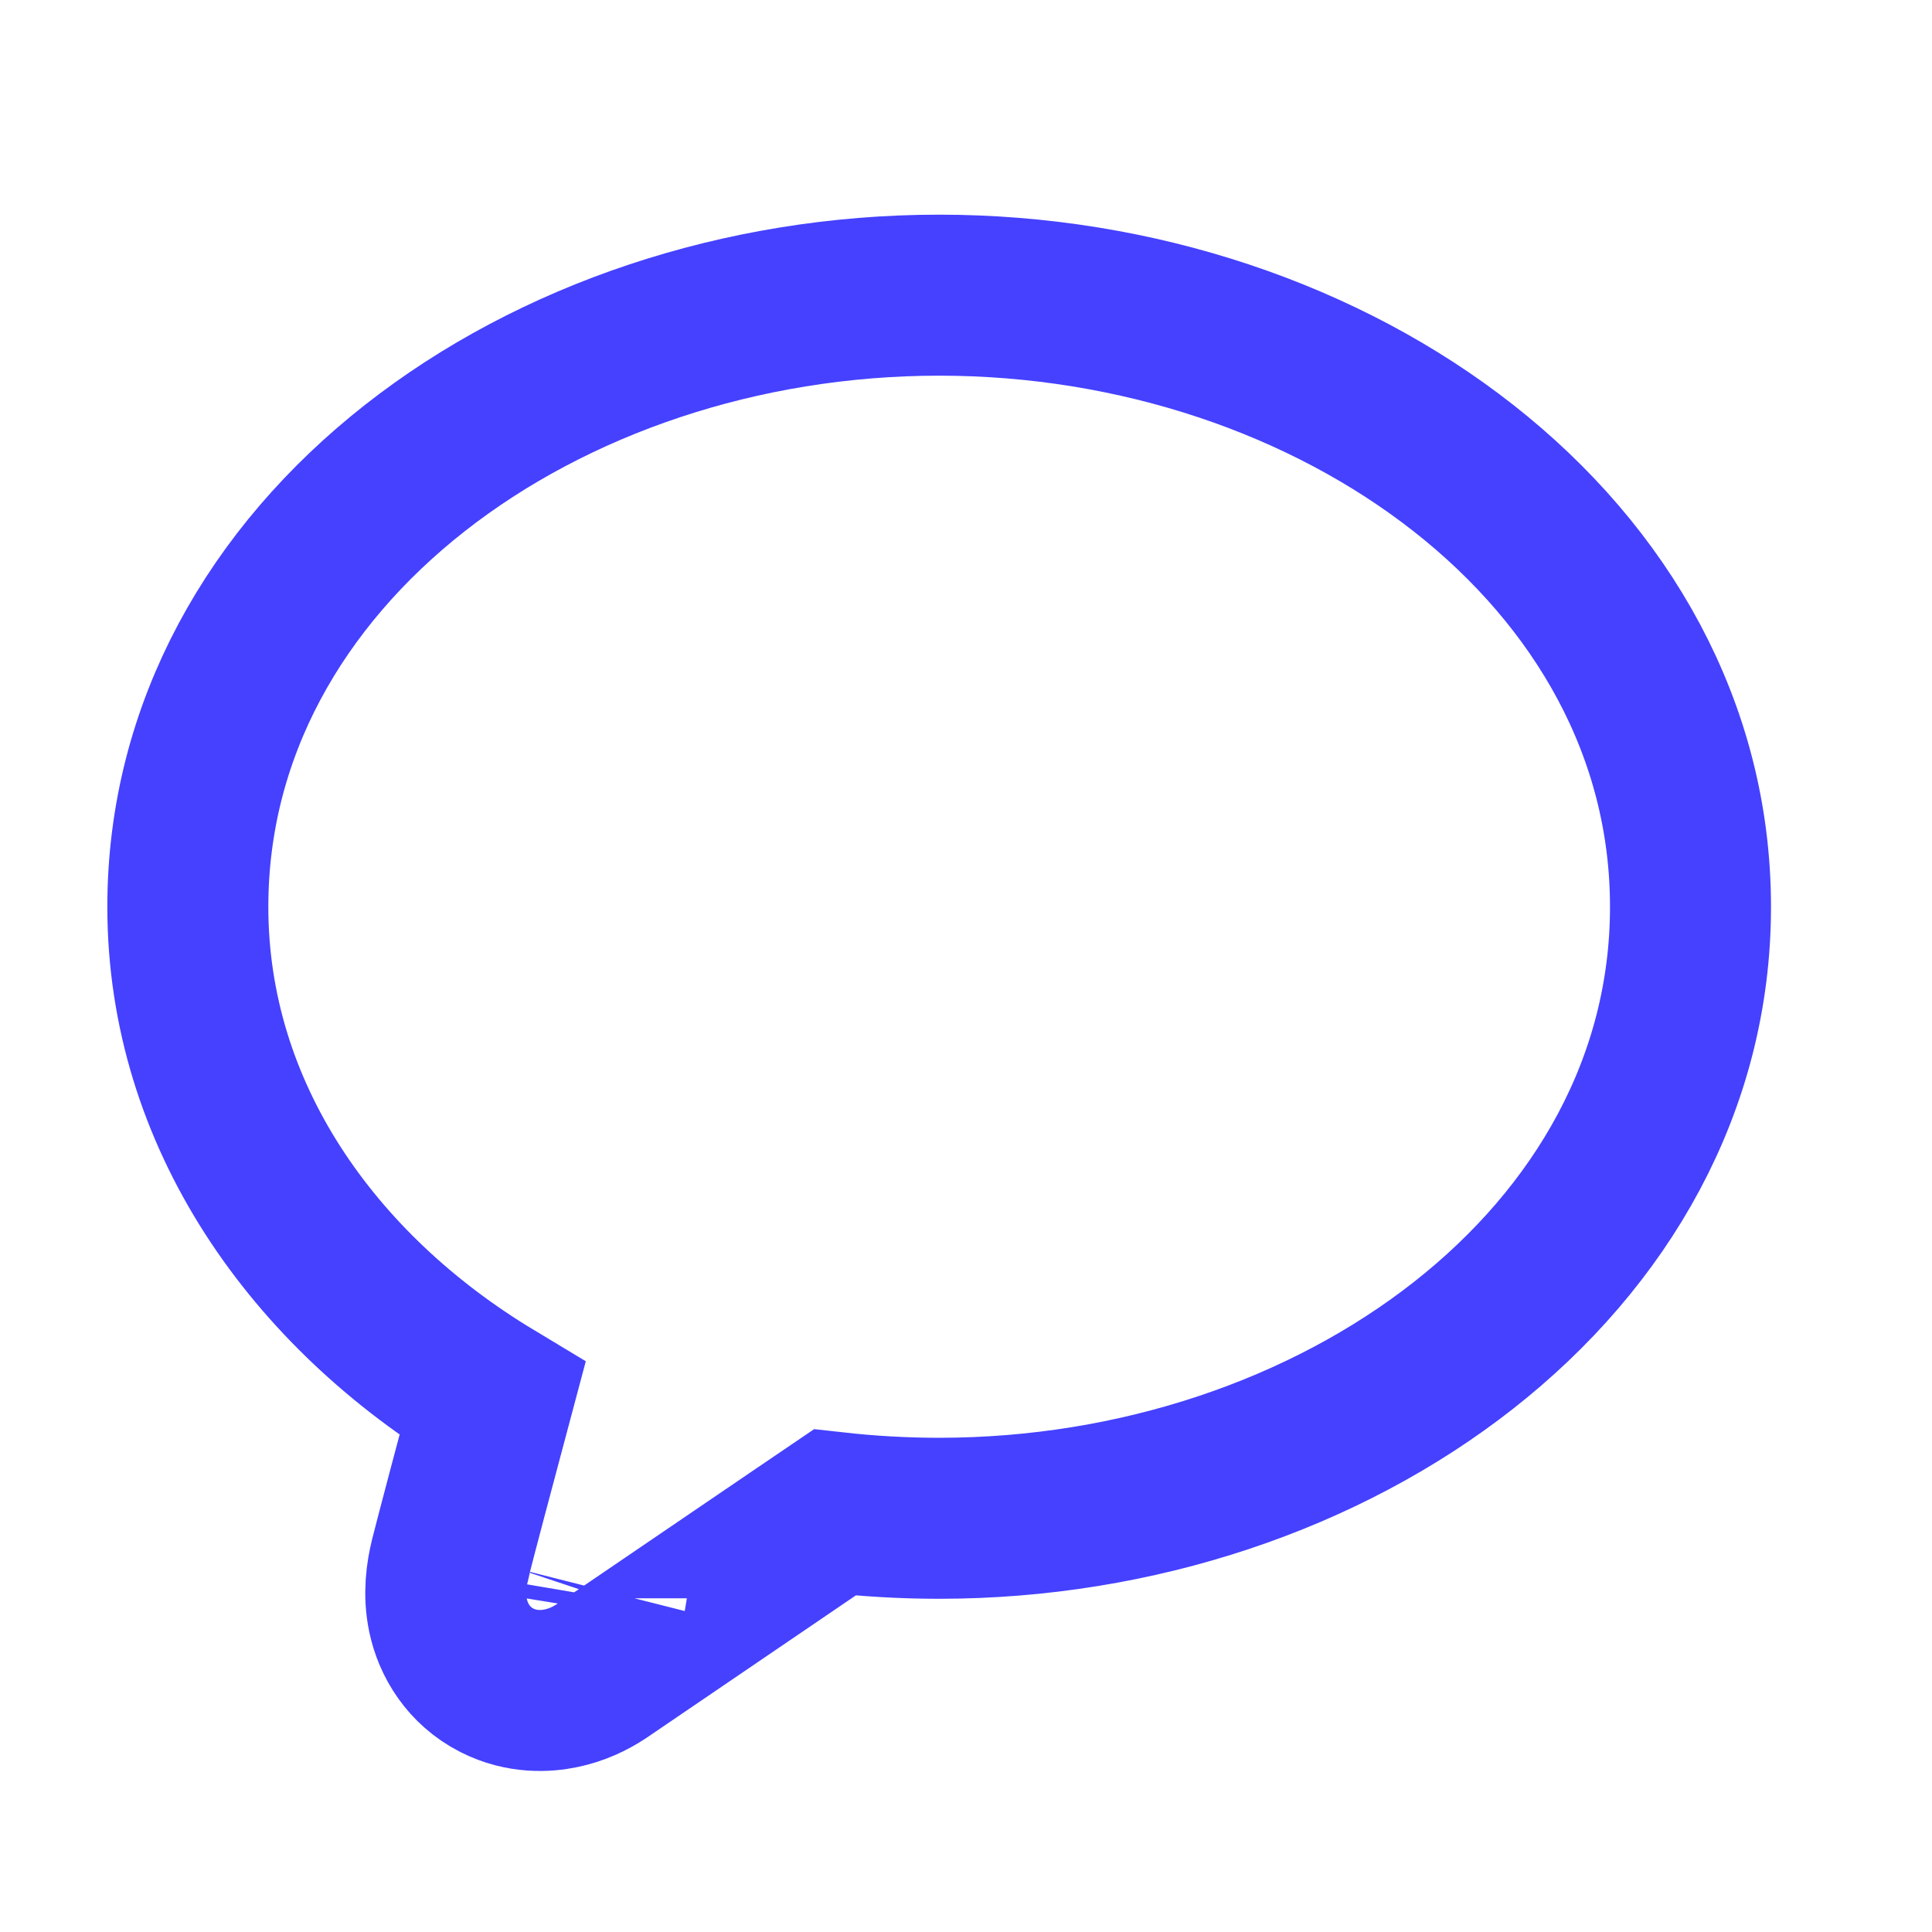 <svg width="36" height="36" viewBox="0 0 36 36" fill="none" xmlns="http://www.w3.org/2000/svg">
<path d="M11.298 29.782C11.298 29.782 11.298 29.779 11.3 29.773C11.299 29.779 11.298 29.782 11.298 29.782ZM11.195 31.147L11.195 31.147L11.206 31.14C11.368 31.031 13.17 29.804 14.655 28.793C14.976 28.575 15.281 28.366 15.553 28.182C16.189 28.253 16.839 28.291 17.5 28.291C24.886 28.291 31.5 23.498 31.5 16.897C31.5 10.296 24.887 5.5 17.5 5.5C10.113 5.5 3.5 10.293 3.5 16.897C3.5 20.765 5.826 24.051 9.175 26.068C8.871 27.206 8.491 28.639 8.39 29.042C8.32 29.325 8.264 29.703 8.35 30.107C8.447 30.563 8.731 31.041 9.259 31.31C9.727 31.548 10.18 31.516 10.456 31.458C10.746 31.398 10.997 31.277 11.195 31.147Z" stroke="#4541FF" stroke-width="3"/>
</svg>
